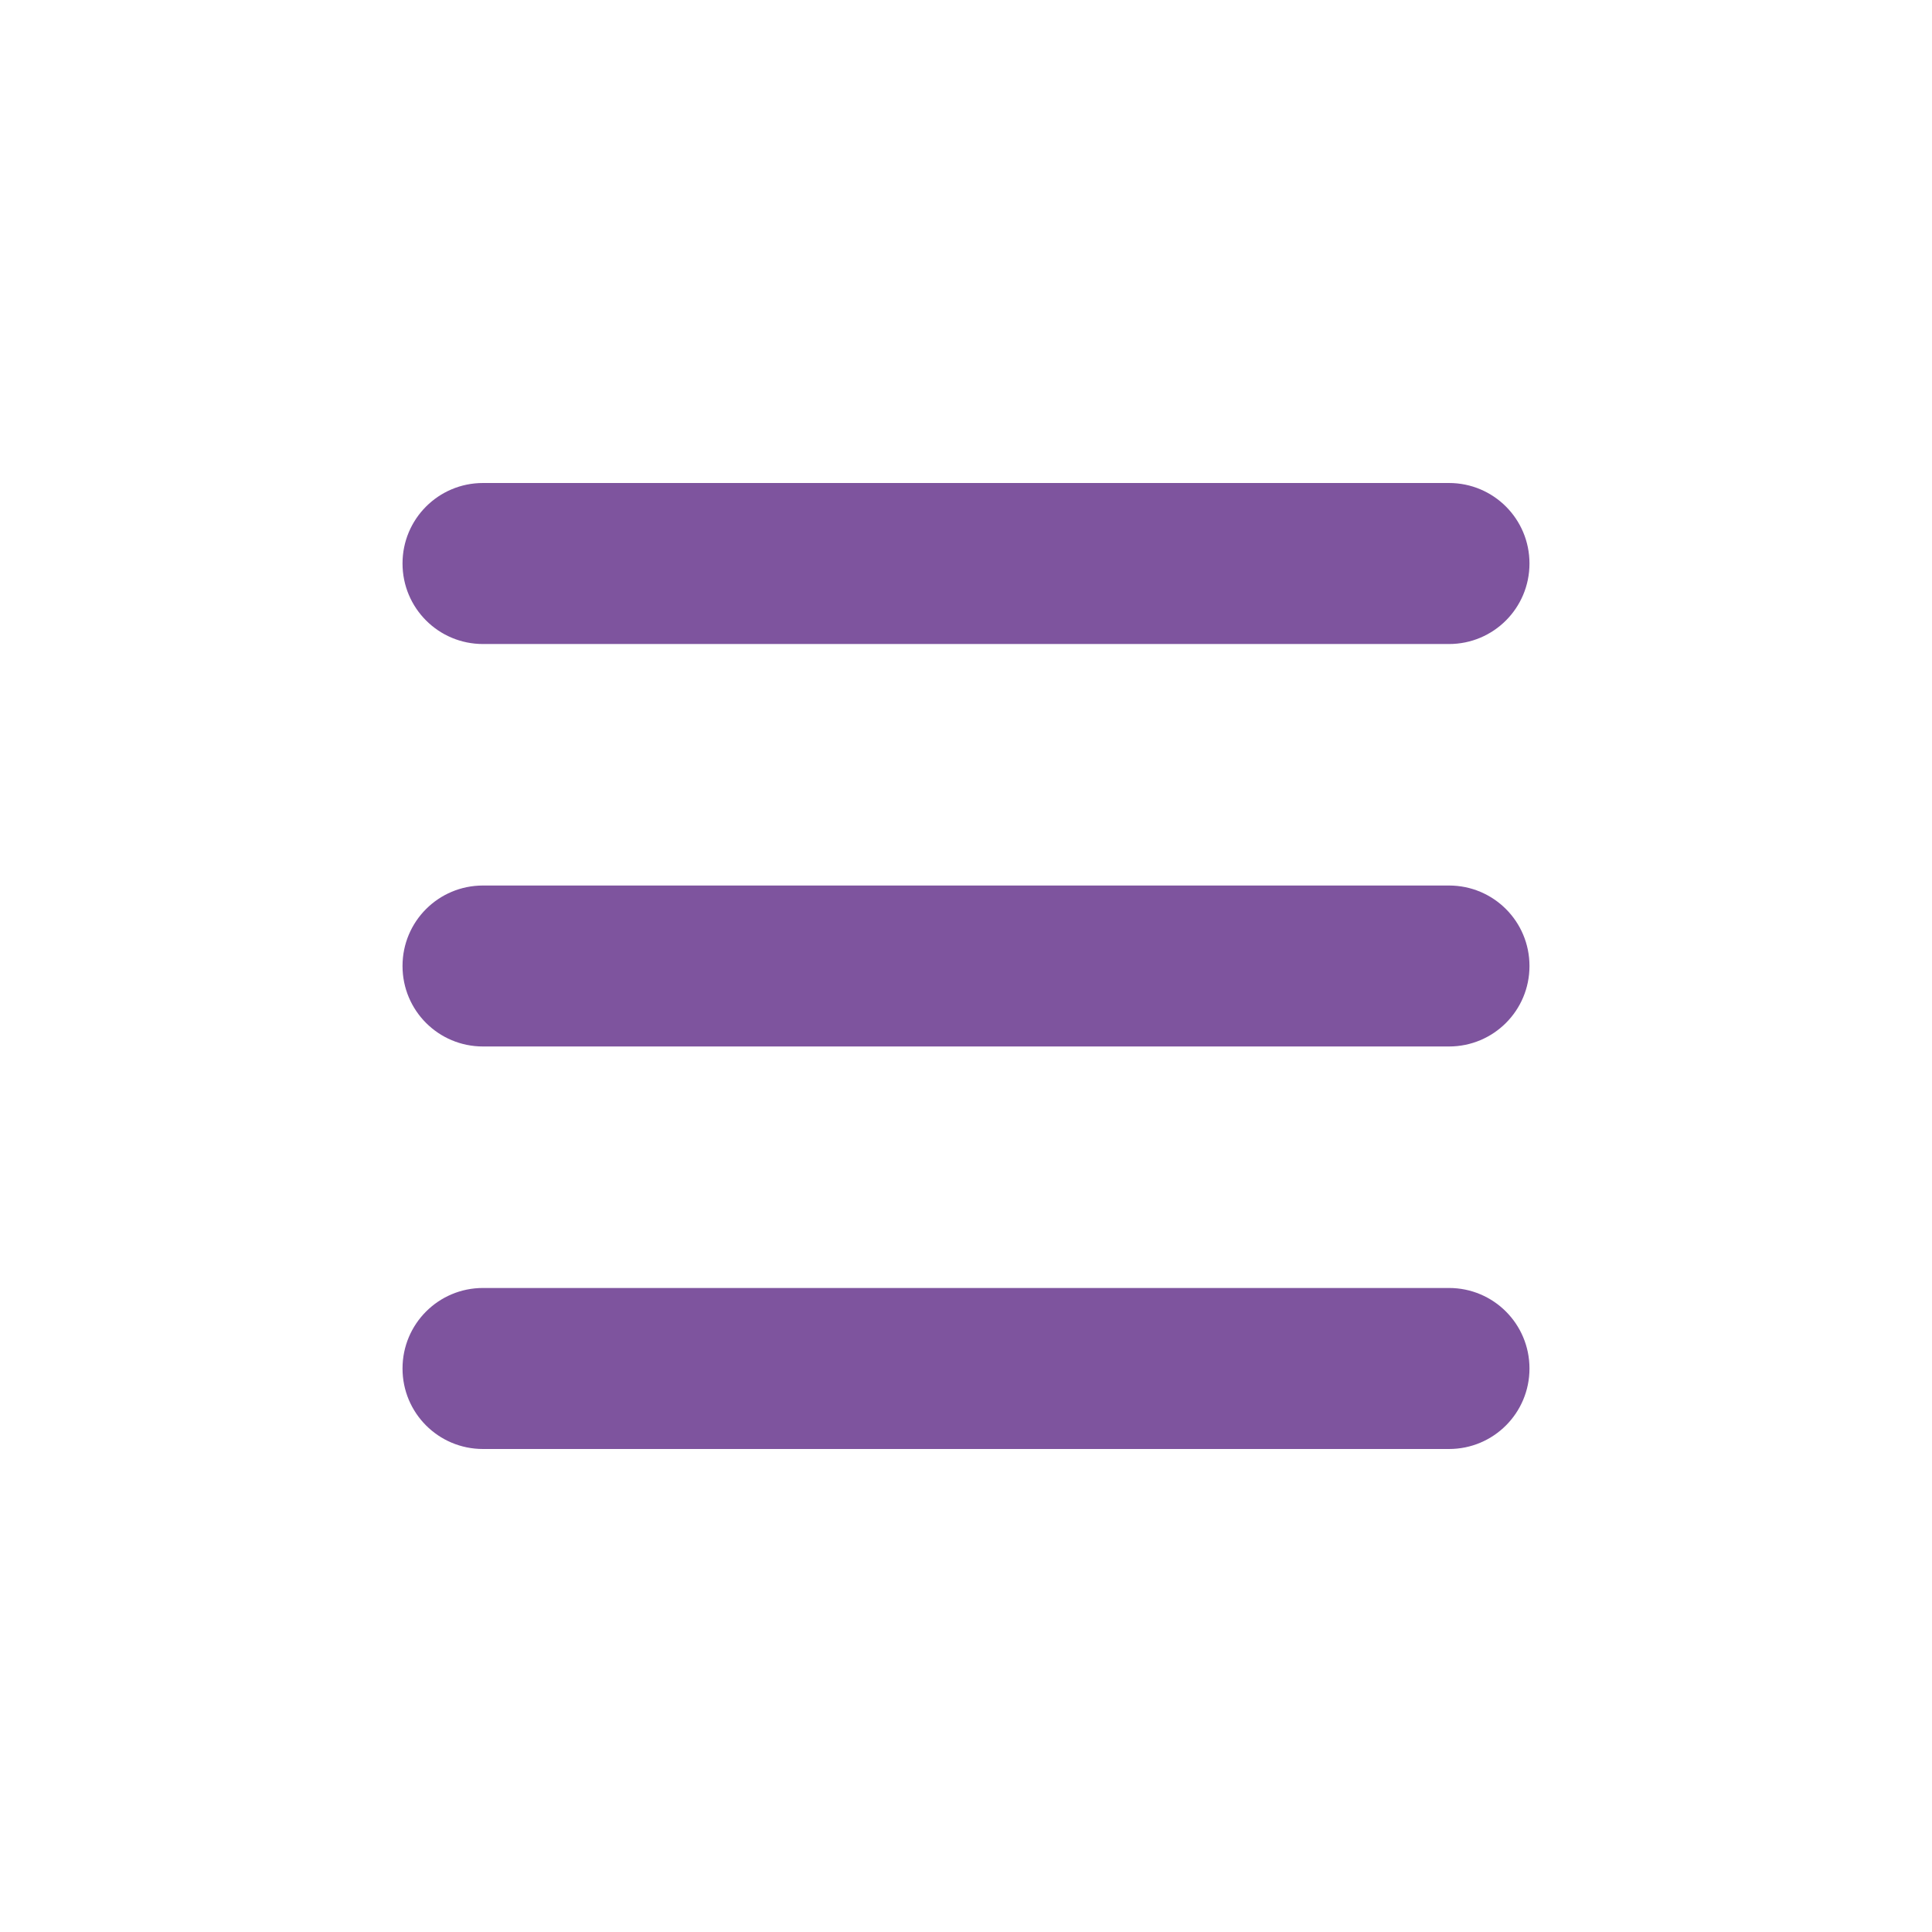 <svg xmlns="http://www.w3.org/2000/svg" width="32" height="32" viewBox="0 0 32 32" fill="none"><g id="Menu"><path id="Primary" d="M6.667 9.333C6.667 8.596 7.262 8 8 8H24C24.738 8 25.333 8.596 25.333 9.333C25.333 10.071 24.738 10.667 24 10.667H8C7.262 10.667 6.667 10.071 6.667 9.333ZM6.667 16C6.667 15.262 7.262 14.667 8 14.667H24C24.738 14.667 25.333 15.262 25.333 16C25.333 16.738 24.738 17.333 24 17.333H8C7.262 17.333 6.667 16.738 6.667 16ZM25.333 22.667C25.333 23.404 24.738 24 24 24H8C7.262 24 6.667 23.404 6.667 22.667C6.667 21.929 7.262 21.333 8 21.333H24C24.738 21.333 25.333 21.929 25.333 22.667Z" fill="#7E549E"></path></g></svg>